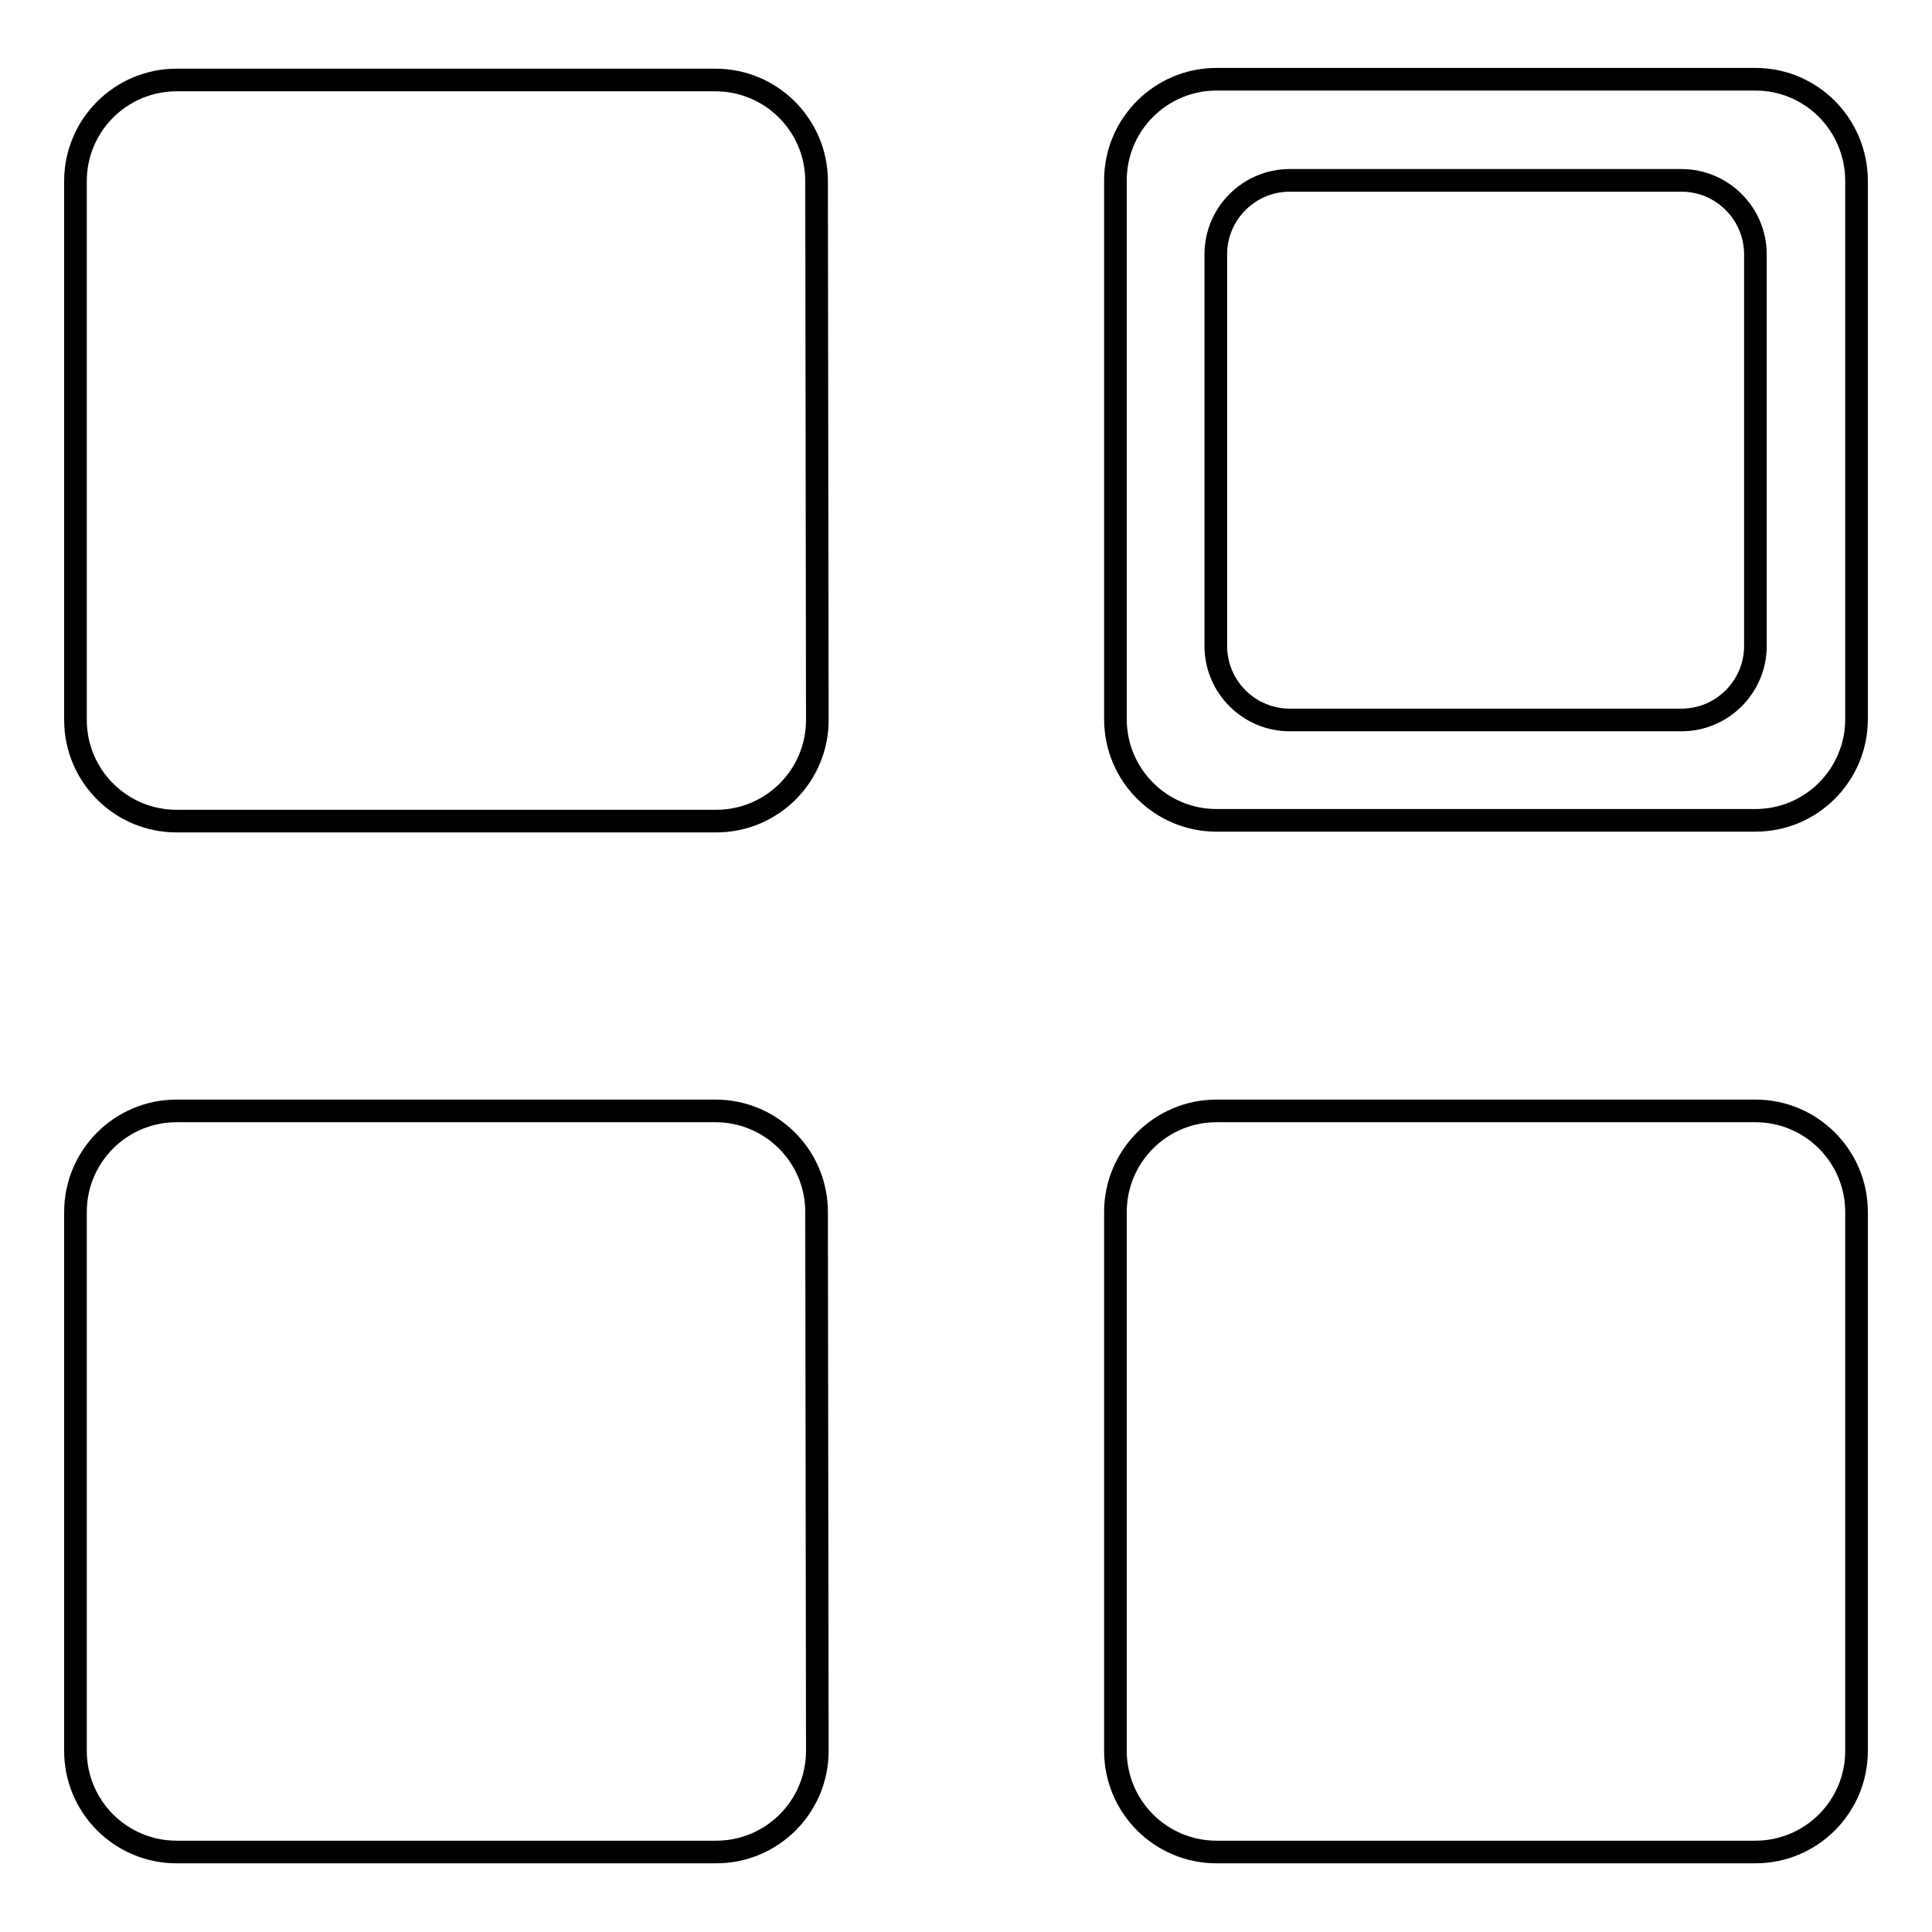 <?xml version="1.0" encoding="utf-8"?>
<!-- Svg Vector Icons : http://www.onlinewebfonts.com/icon -->
<!DOCTYPE svg PUBLIC "-//W3C//DTD SVG 1.1//EN" "http://www.w3.org/Graphics/SVG/1.1/DTD/svg11.dtd">
<svg version="1.1" xmlns="http://www.w3.org/2000/svg" xmlns:xlink="http://www.w3.org/1999/xlink" x="0px" y="0px" viewBox="0 0 256 256" enable-background="new 0 0 256 256" xml:space="preserve">
<g><g><path stroke-width="3" fill-opacity="0" stroke="#000000"  d="M108.3,95.4c0,7.4-6,13.4-13.4,13.4H23.4c-7.4,0-13.4-6-13.4-13.4V24c0-7.4,6-13.4,13.4-13.4h71.4c7.4,0,13.4,6,13.4,13.4L108.3,95.4L108.3,95.4z"/><path stroke-width="3" fill-opacity="0" stroke="#000000"  d="M108.3,232c0,7.4-6,13.4-13.4,13.4H23.4c-7.4,0-13.4-6-13.4-13.4v-71.4c0-7.4,6-13.4,13.4-13.4h71.4c7.4,0,13.4,6,13.4,13.4L108.3,232L108.3,232z"/><path stroke-width="3" fill-opacity="0" stroke="#000000"  d="M246,232c0,7.4-6,13.4-13.4,13.4h-71.4c-7.4,0-13.4-6-13.4-13.4v-71.4c0-7.4,6-13.4,13.4-13.4h71.4c7.4,0,13.4,6,13.4,13.4V232L246,232z"/><path stroke-width="3" fill-opacity="0" stroke="#000000"  d="M232.6,10.5h-71.4c-7.4,0-13.4,6-13.4,13.4v71.4c0,7.4,6,13.4,13.4,13.4h71.4c7.4,0,13.4-6,13.4-13.4V24C246,16.5,240,10.5,232.6,10.5z M232.6,85.6c0,5.4-4.4,9.8-9.8,9.8h-51.9c-5.4,0-9.8-4.4-9.8-9.8V33.7c0-5.4,4.4-9.8,9.8-9.8h51.9c5.4,0,9.8,4.4,9.8,9.8V85.6L232.6,85.6z"/></g></g>
</svg>
